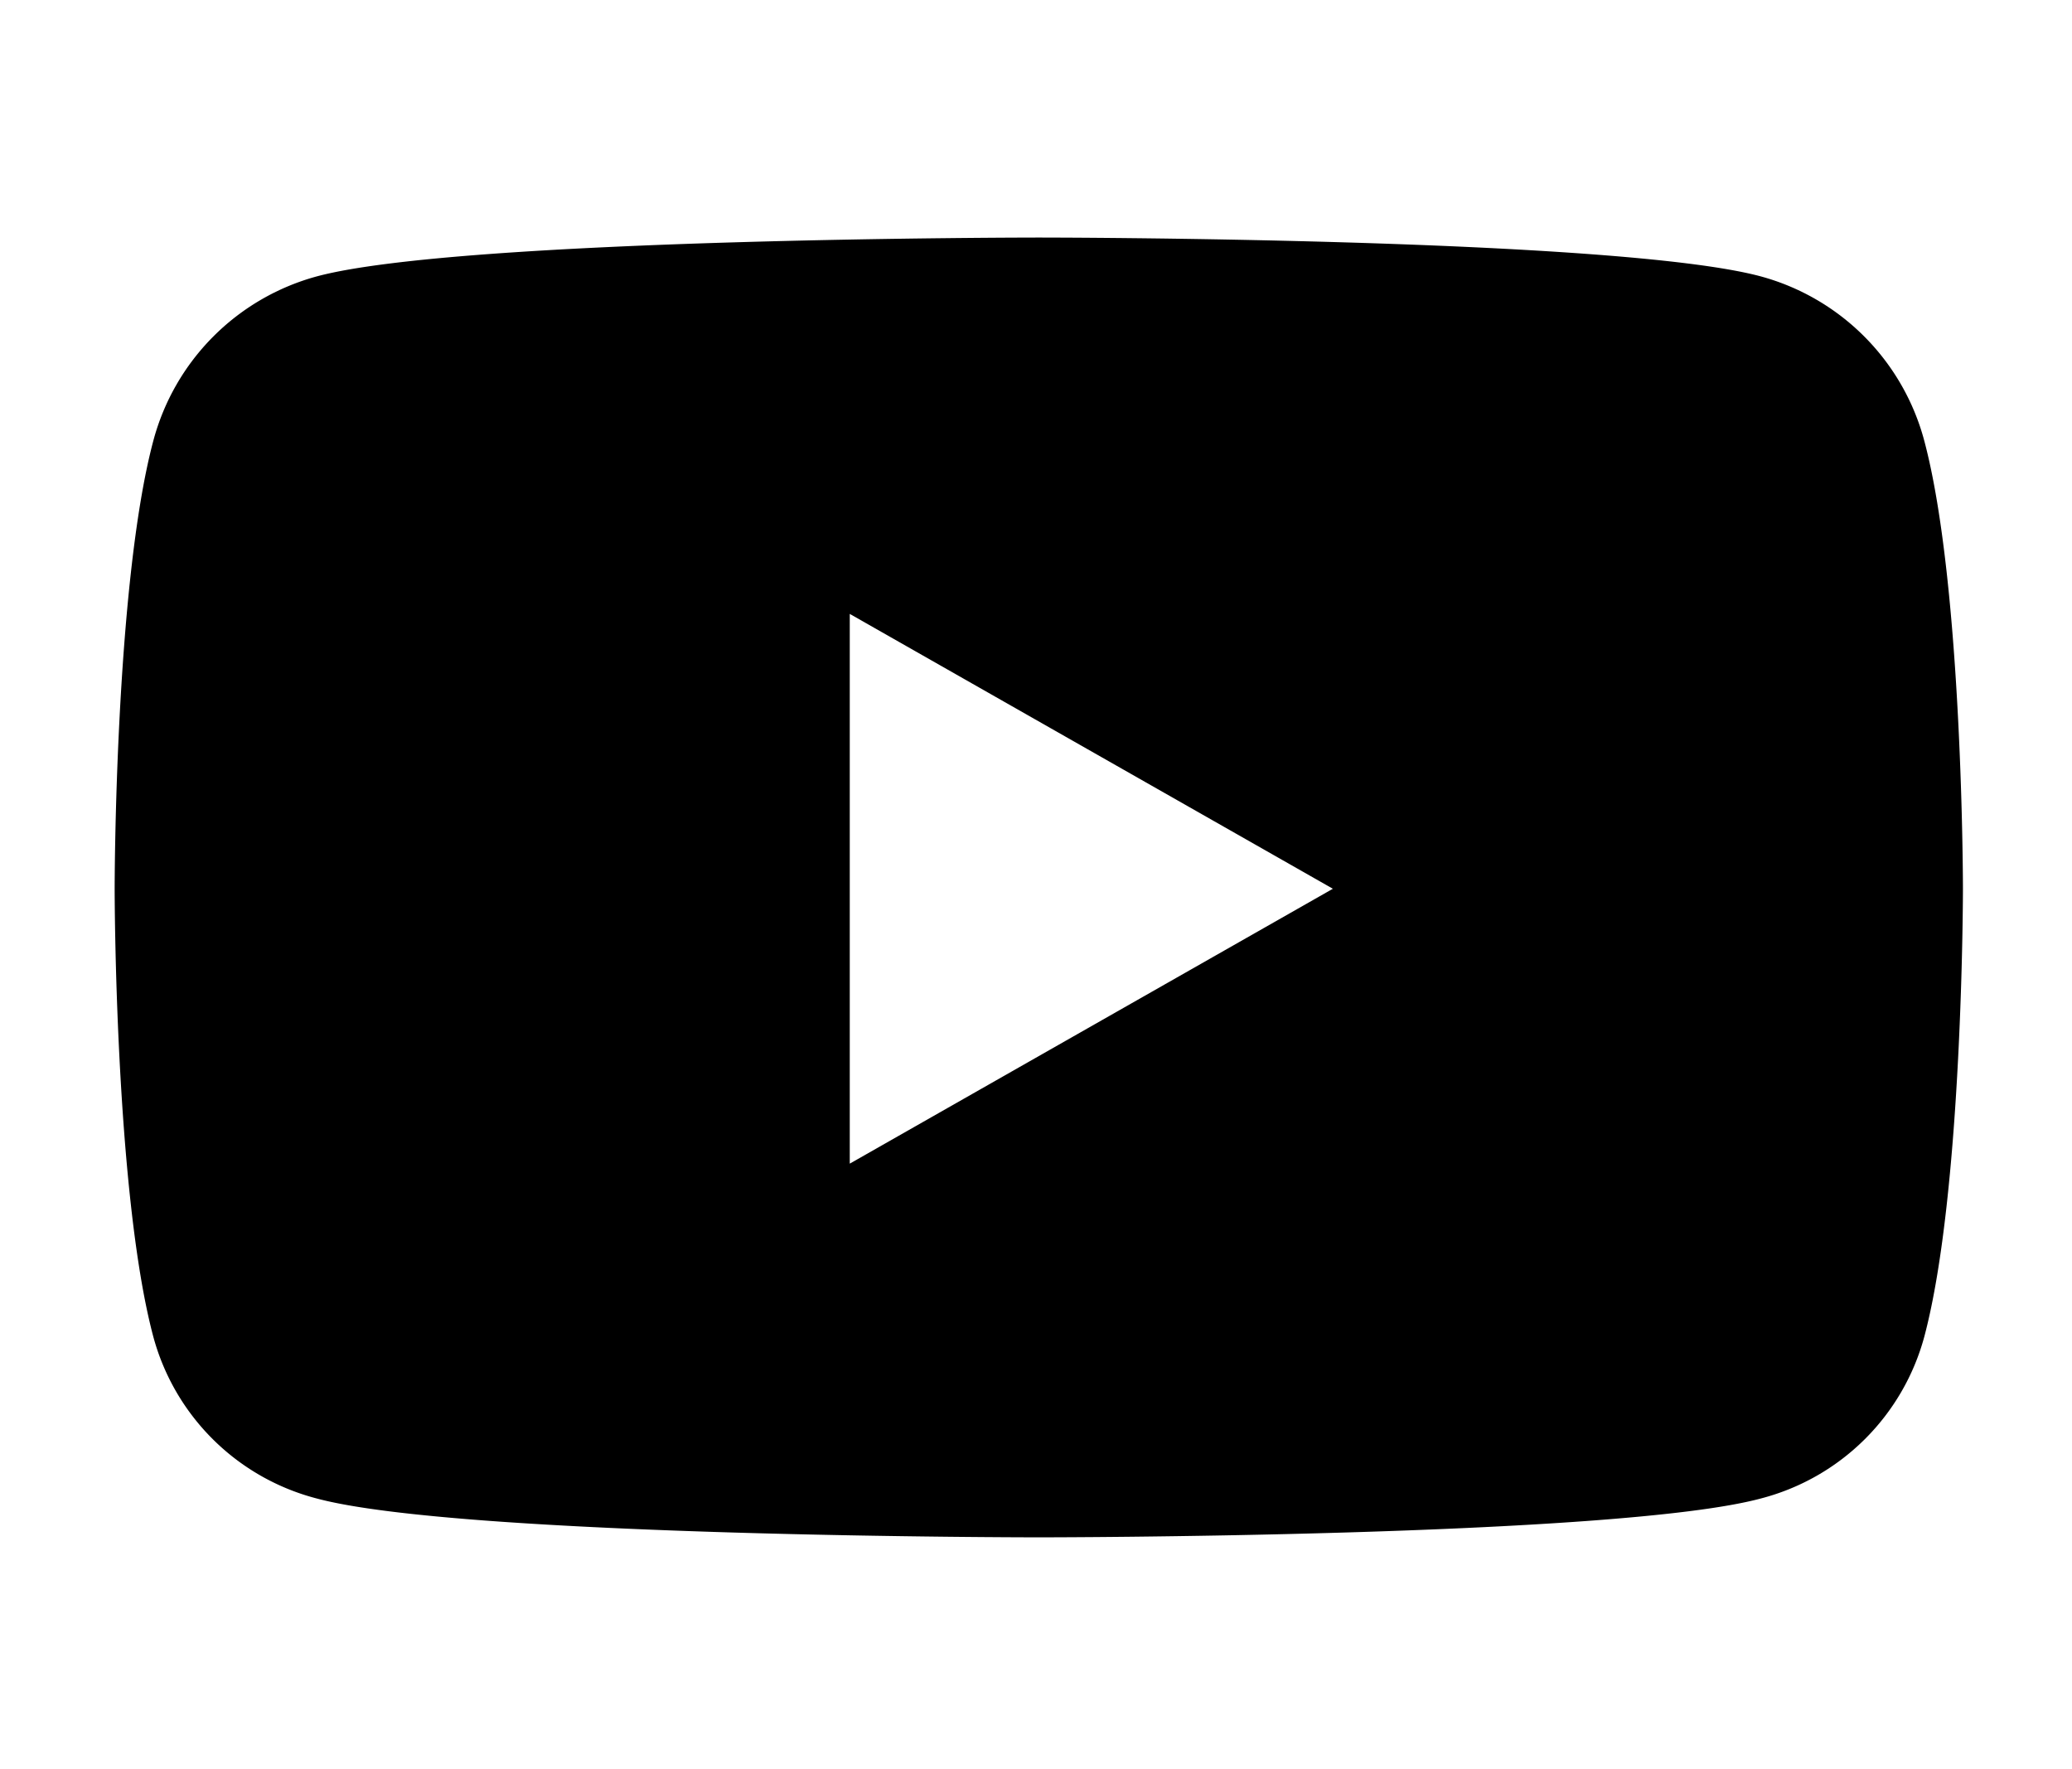 <svg xmlns="http://www.w3.org/2000/svg" xmlns:xlink="http://www.w3.org/1999/xlink" width="253" height="216" viewBox="0 0 253 216">
  <defs>
    <clipPath id="clip-K-GROUP-YT">
      <rect width="253" height="216"/>
    </clipPath>
  </defs>
  <g id="K-GROUP-YT" clip-path="url(#clip-K-GROUP-YT)">
    <path id="Icon_awesome-youtube" data-name="Icon awesome-youtube" d="M222.017,29.329A28.357,28.357,0,0,0,202.065,9.246C184.465,4.5,113.892,4.5,113.892,4.5s-70.573,0-88.173,4.746A28.358,28.358,0,0,0,5.766,29.329C1.05,47.043,1.05,84,1.05,84s0,36.959,4.716,54.673a27.935,27.935,0,0,0,19.953,19.761c17.6,4.746,88.173,4.746,88.173,4.746s70.573,0,88.173-4.746a27.935,27.935,0,0,0,19.953-19.761C226.733,120.961,226.733,84,226.733,84s0-36.959-4.716-54.673ZM90.81,117.558V50.446L149.8,84Z" transform="translate(12.95 24.5)"/>
  </g>
</svg>
